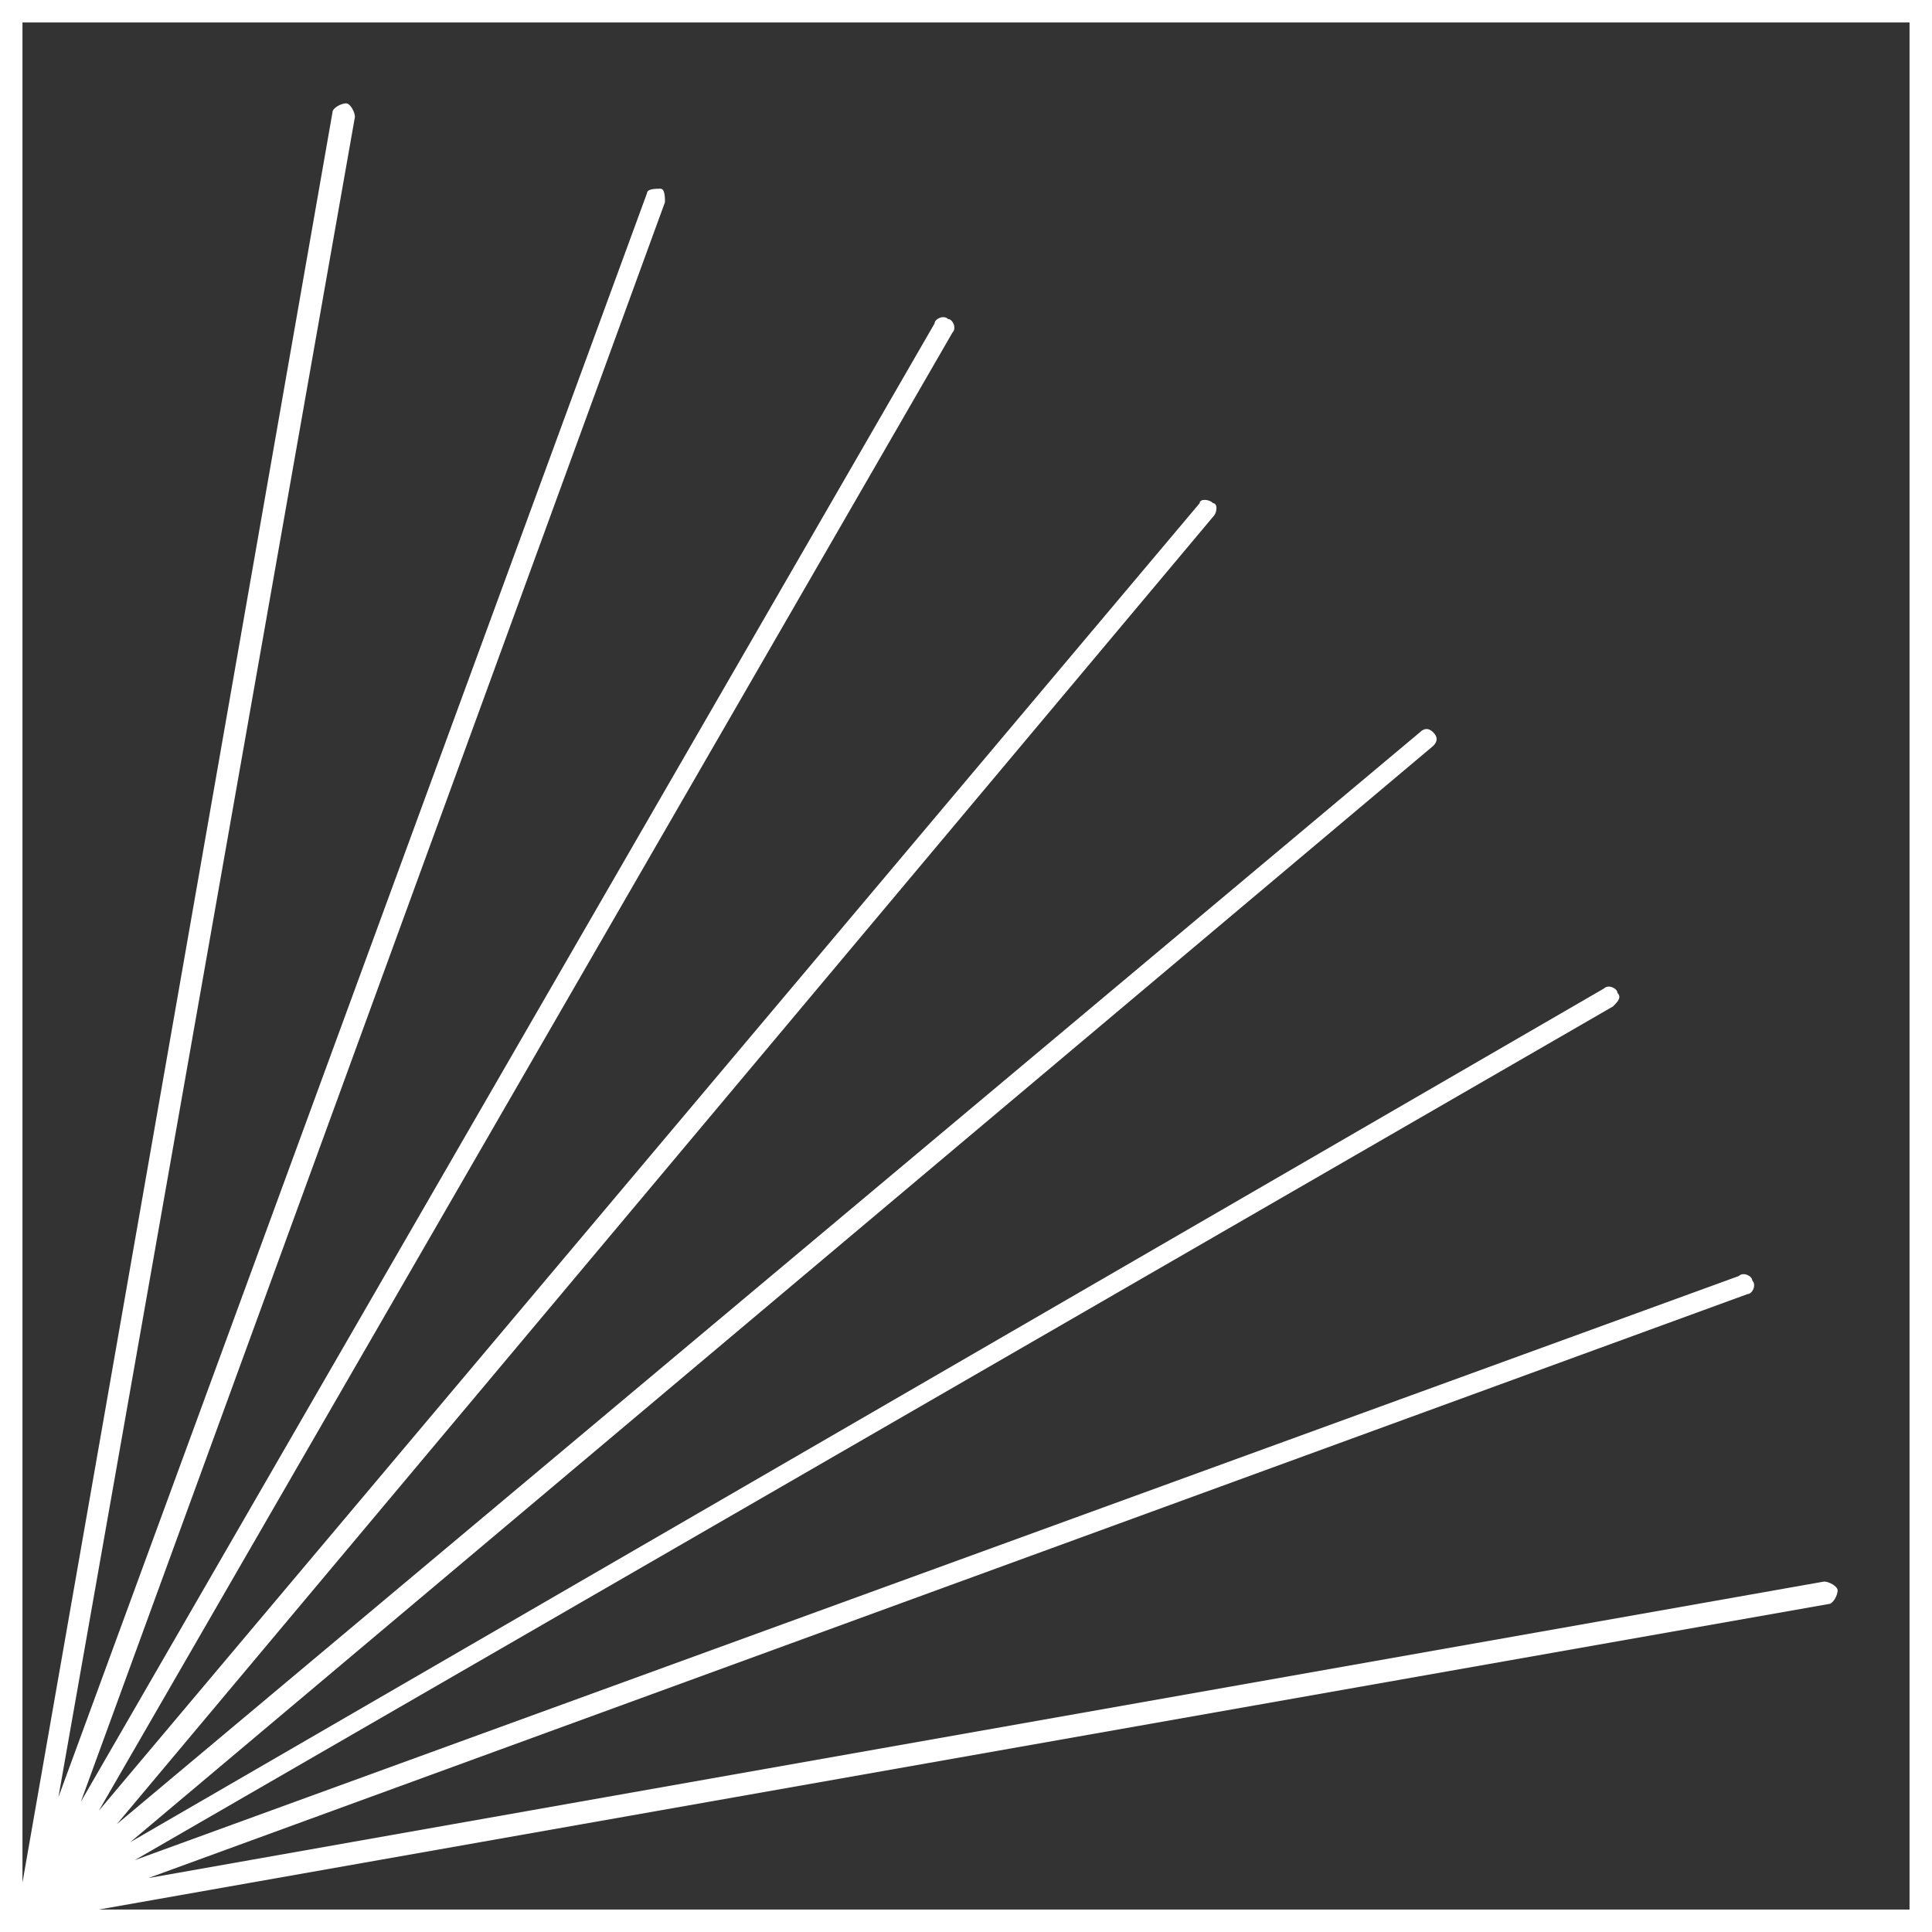 <?xml version="1.0" encoding="utf-8"?>
<!-- Generator: Adobe Illustrator 27.8.0, SVG Export Plug-In . SVG Version: 6.00 Build 0)  -->
<svg version="1.1" id="Layer_1" xmlns="http://www.w3.org/2000/svg" xmlns:xlink="http://www.w3.org/1999/xlink" x="0px" y="0px"
	 viewBox="0 0 43 43" style="enable-background:new 0 0 43 43;" xml:space="preserve">
<rect x="0" y="0" width="43" height="43" fill="#333333" stroke="none"/>
<style type="text/css">
	.st0{fill:#FFFFFF;}
</style>
<path class="st0" d="M0,0v43h43V0H0z M42.5,42.5H2.2l38.5-6.8c0.1,0,0.2-0.2,0.2-0.3c0-0.1-0.2-0.2-0.3-0.2L3.3,41.8l35.6-13
	c0.1,0,0.2-0.2,0.1-0.3c0-0.1-0.2-0.2-0.3-0.1l-35.7,13l32.9-19c0.1-0.1,0.2-0.2,0.1-0.3C36,22,35.8,21.9,35.7,22L2.9,41l29-24.4
	c0.1-0.1,0.1-0.2,0-0.3c-0.1-0.1-0.2-0.1-0.3,0L2.6,40.6l24.4-29.1c0.1-0.1,0.1-0.3,0-0.3c-0.1-0.1-0.3-0.1-0.3,0L2.2,40.3l19-32.9
	c0.1-0.1,0-0.3-0.1-0.3c-0.1-0.1-0.3,0-0.3,0.1l-19,32.9l13-35.6c0-0.1,0-0.3-0.1-0.3c-0.1,0-0.3,0-0.3,0.1L1.3,40L7.9,2.6
	c0-0.1-0.1-0.3-0.2-0.3c-0.1,0-0.3,0.1-0.3,0.2L0.5,41.9V0.5h42V42.5z"/>
</svg>
